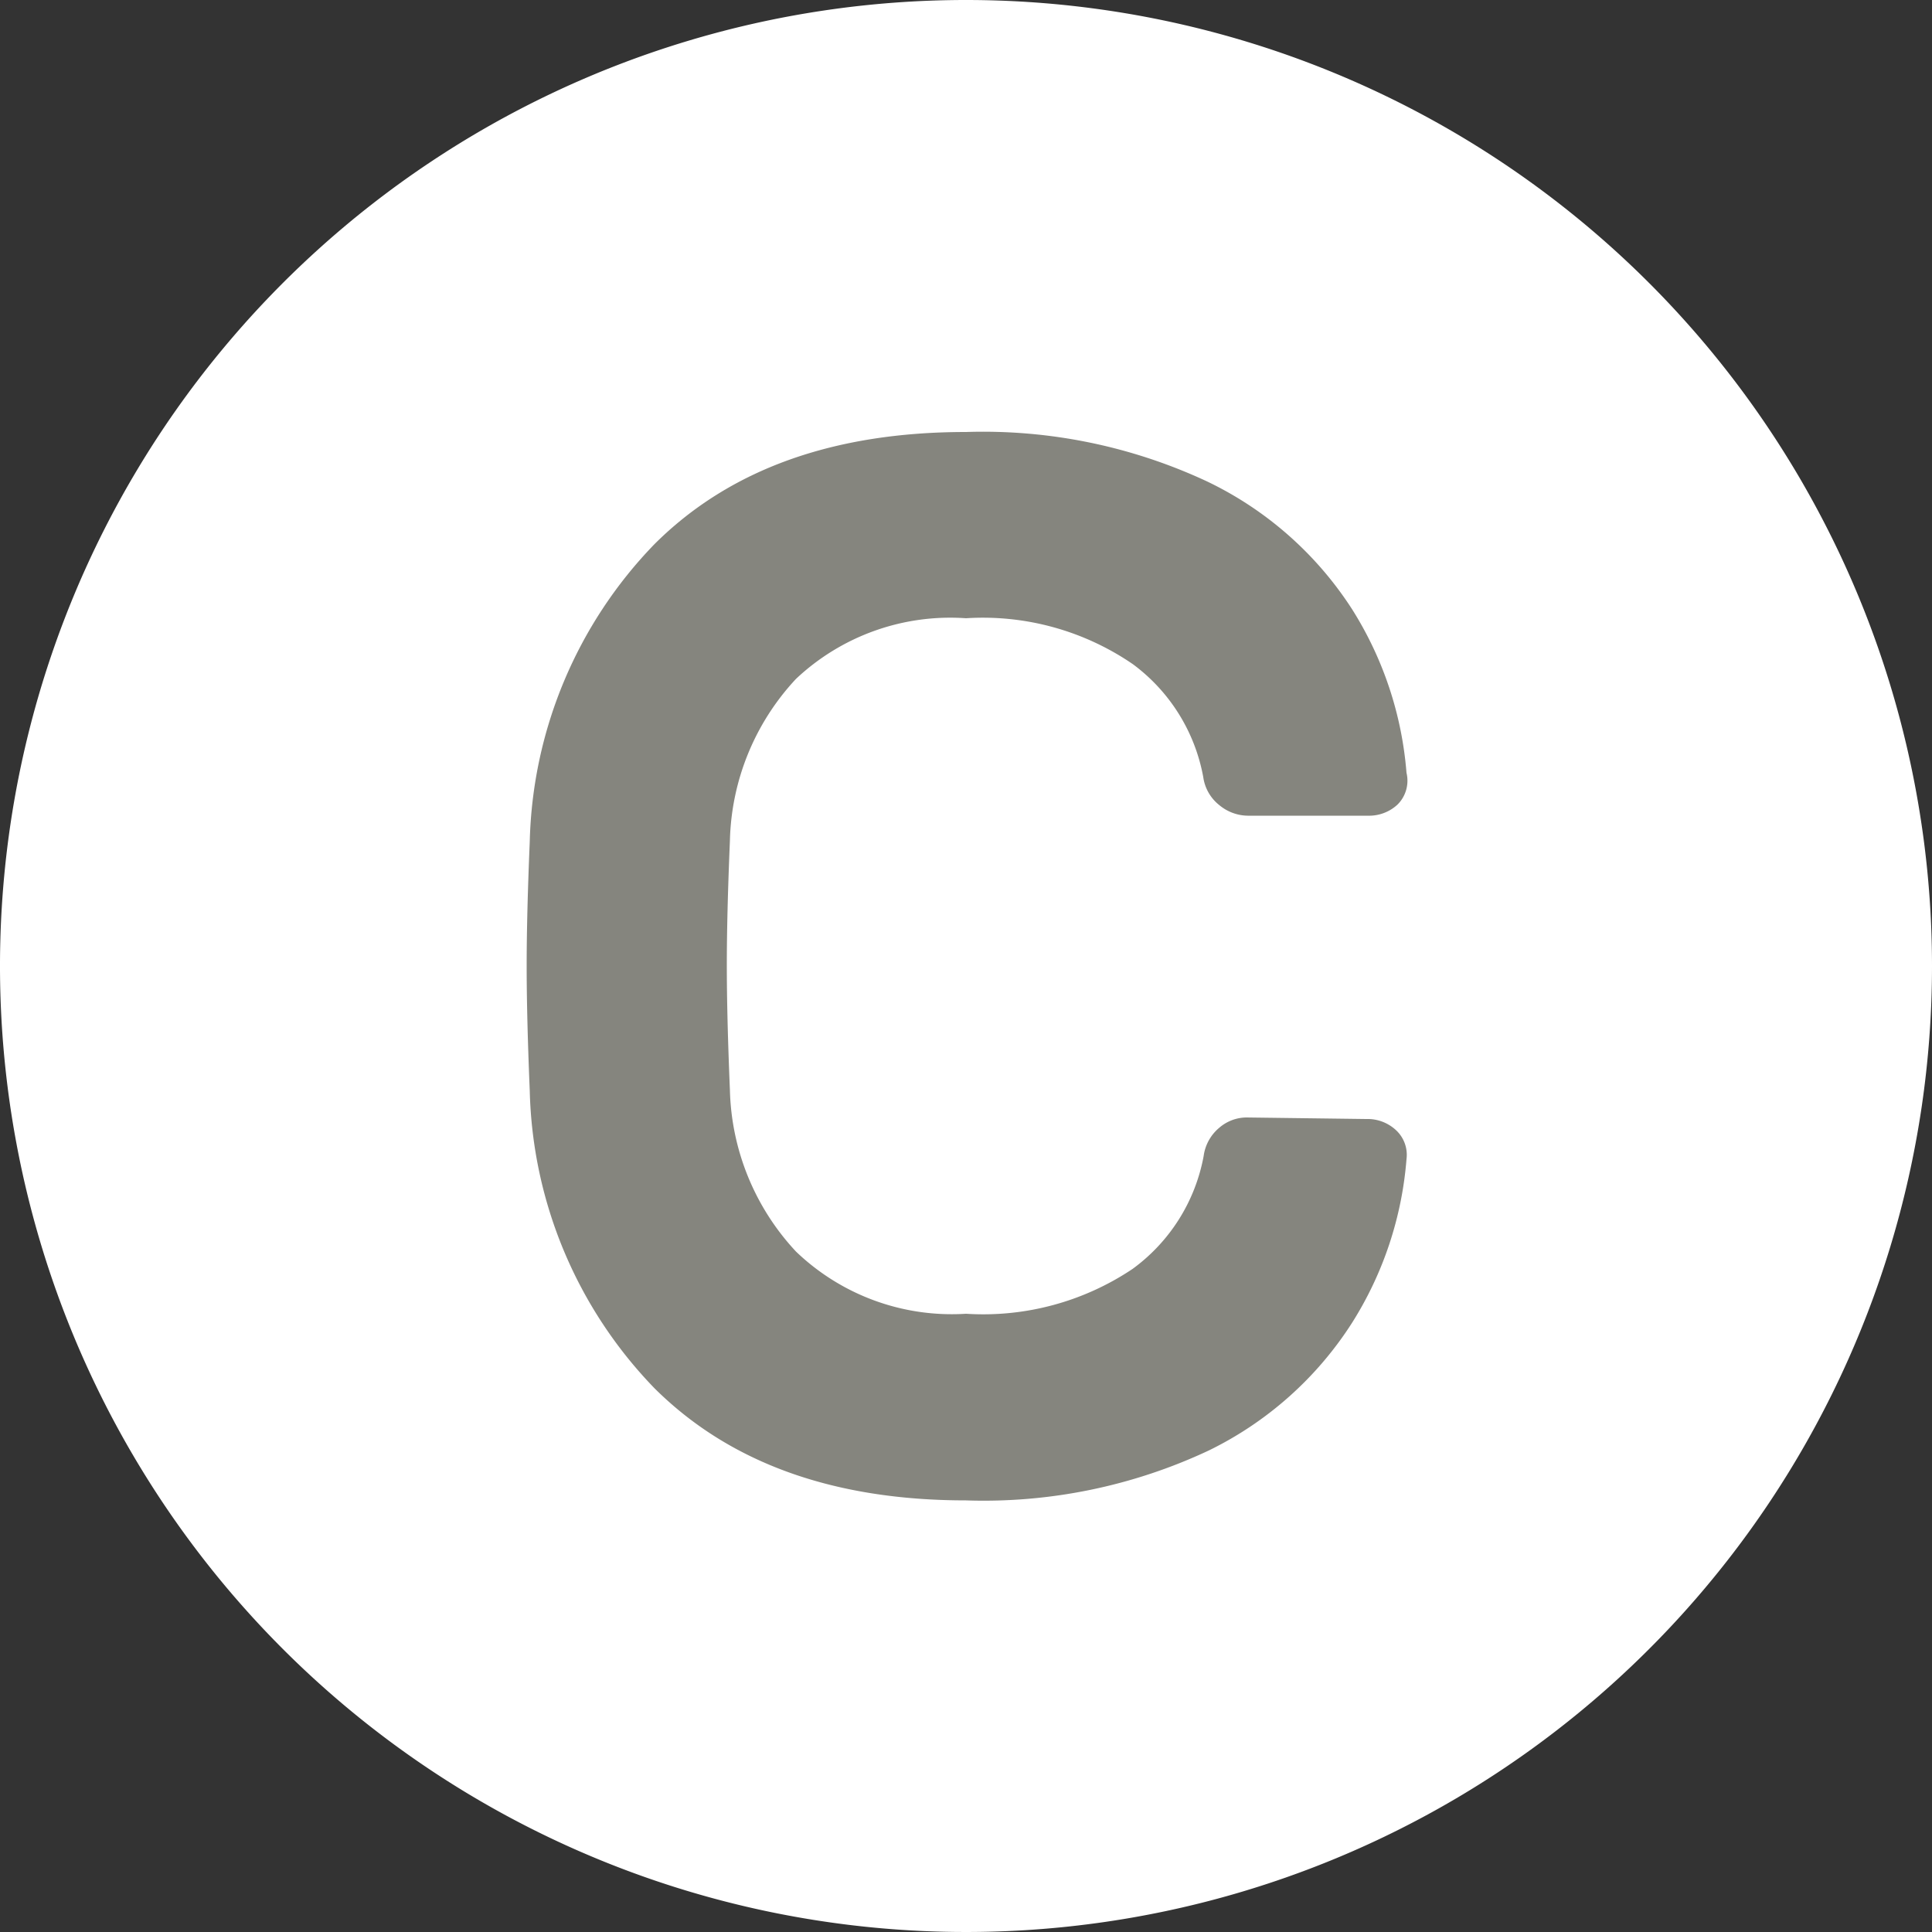 <svg xmlns="http://www.w3.org/2000/svg" viewBox="0 0 50 50"><rect x="0" y="0" width="50" height="50" fill="#333333" stroke="none"/><defs><style>.cls-1{fill:none;stroke:#85857e;stroke-width:2px;}.cls-2{fill:#fff;}.cls-3{fill:#85857e;}</style></defs><title>Element 24</title><g id="Ebene_2" data-name="Ebene 2"><g id="Ebene_1-2" data-name="Ebene 1"><line class="cls-1" x1="25" y1="8" x2="25" y2="42"/><line class="cls-1" x1="42" y1="25" x2="8" y2="25"/><path class="cls-2" d="M25,0A25,25,0,1,0,50,25,25,25,0,0,0,25,0"/><path class="cls-3" d="M32.26,28.92a1.09,1.09,0,0,0-.71.27,1.15,1.15,0,0,0-.4.73,4.66,4.66,0,0,1-1.84,2.92A6.94,6.94,0,0,1,25,34a5.82,5.82,0,0,1-4.4-1.61,6.35,6.35,0,0,1-1.71-4.18q-.08-1.92-.08-3.23t.08-3.22a6.35,6.35,0,0,1,1.71-4.19A5.82,5.82,0,0,1,25,16a6.86,6.86,0,0,1,4.32,1.19,4.68,4.68,0,0,1,1.82,2.92,1.12,1.12,0,0,0,.42.73,1.17,1.17,0,0,0,.73.27h3.11a1.08,1.08,0,0,0,.77-.29A.87.87,0,0,0,36.4,20,9.3,9.3,0,0,0,35,15.78a9.17,9.17,0,0,0-3.76-3.32A13.7,13.7,0,0,0,25,11.18q-5.15,0-8.06,2.9a11.46,11.46,0,0,0-3.23,7.7q-.08,1.92-.08,3.22t.08,3.23a11.46,11.46,0,0,0,3.23,7.7q2.92,2.9,8.06,2.9a13.7,13.7,0,0,0,6.28-1.29A9.17,9.17,0,0,0,35,34.22,9.29,9.29,0,0,0,36.4,30a.87.87,0,0,0-.27-.75,1.08,1.08,0,0,0-.77-.29Z"/></g></g></svg>